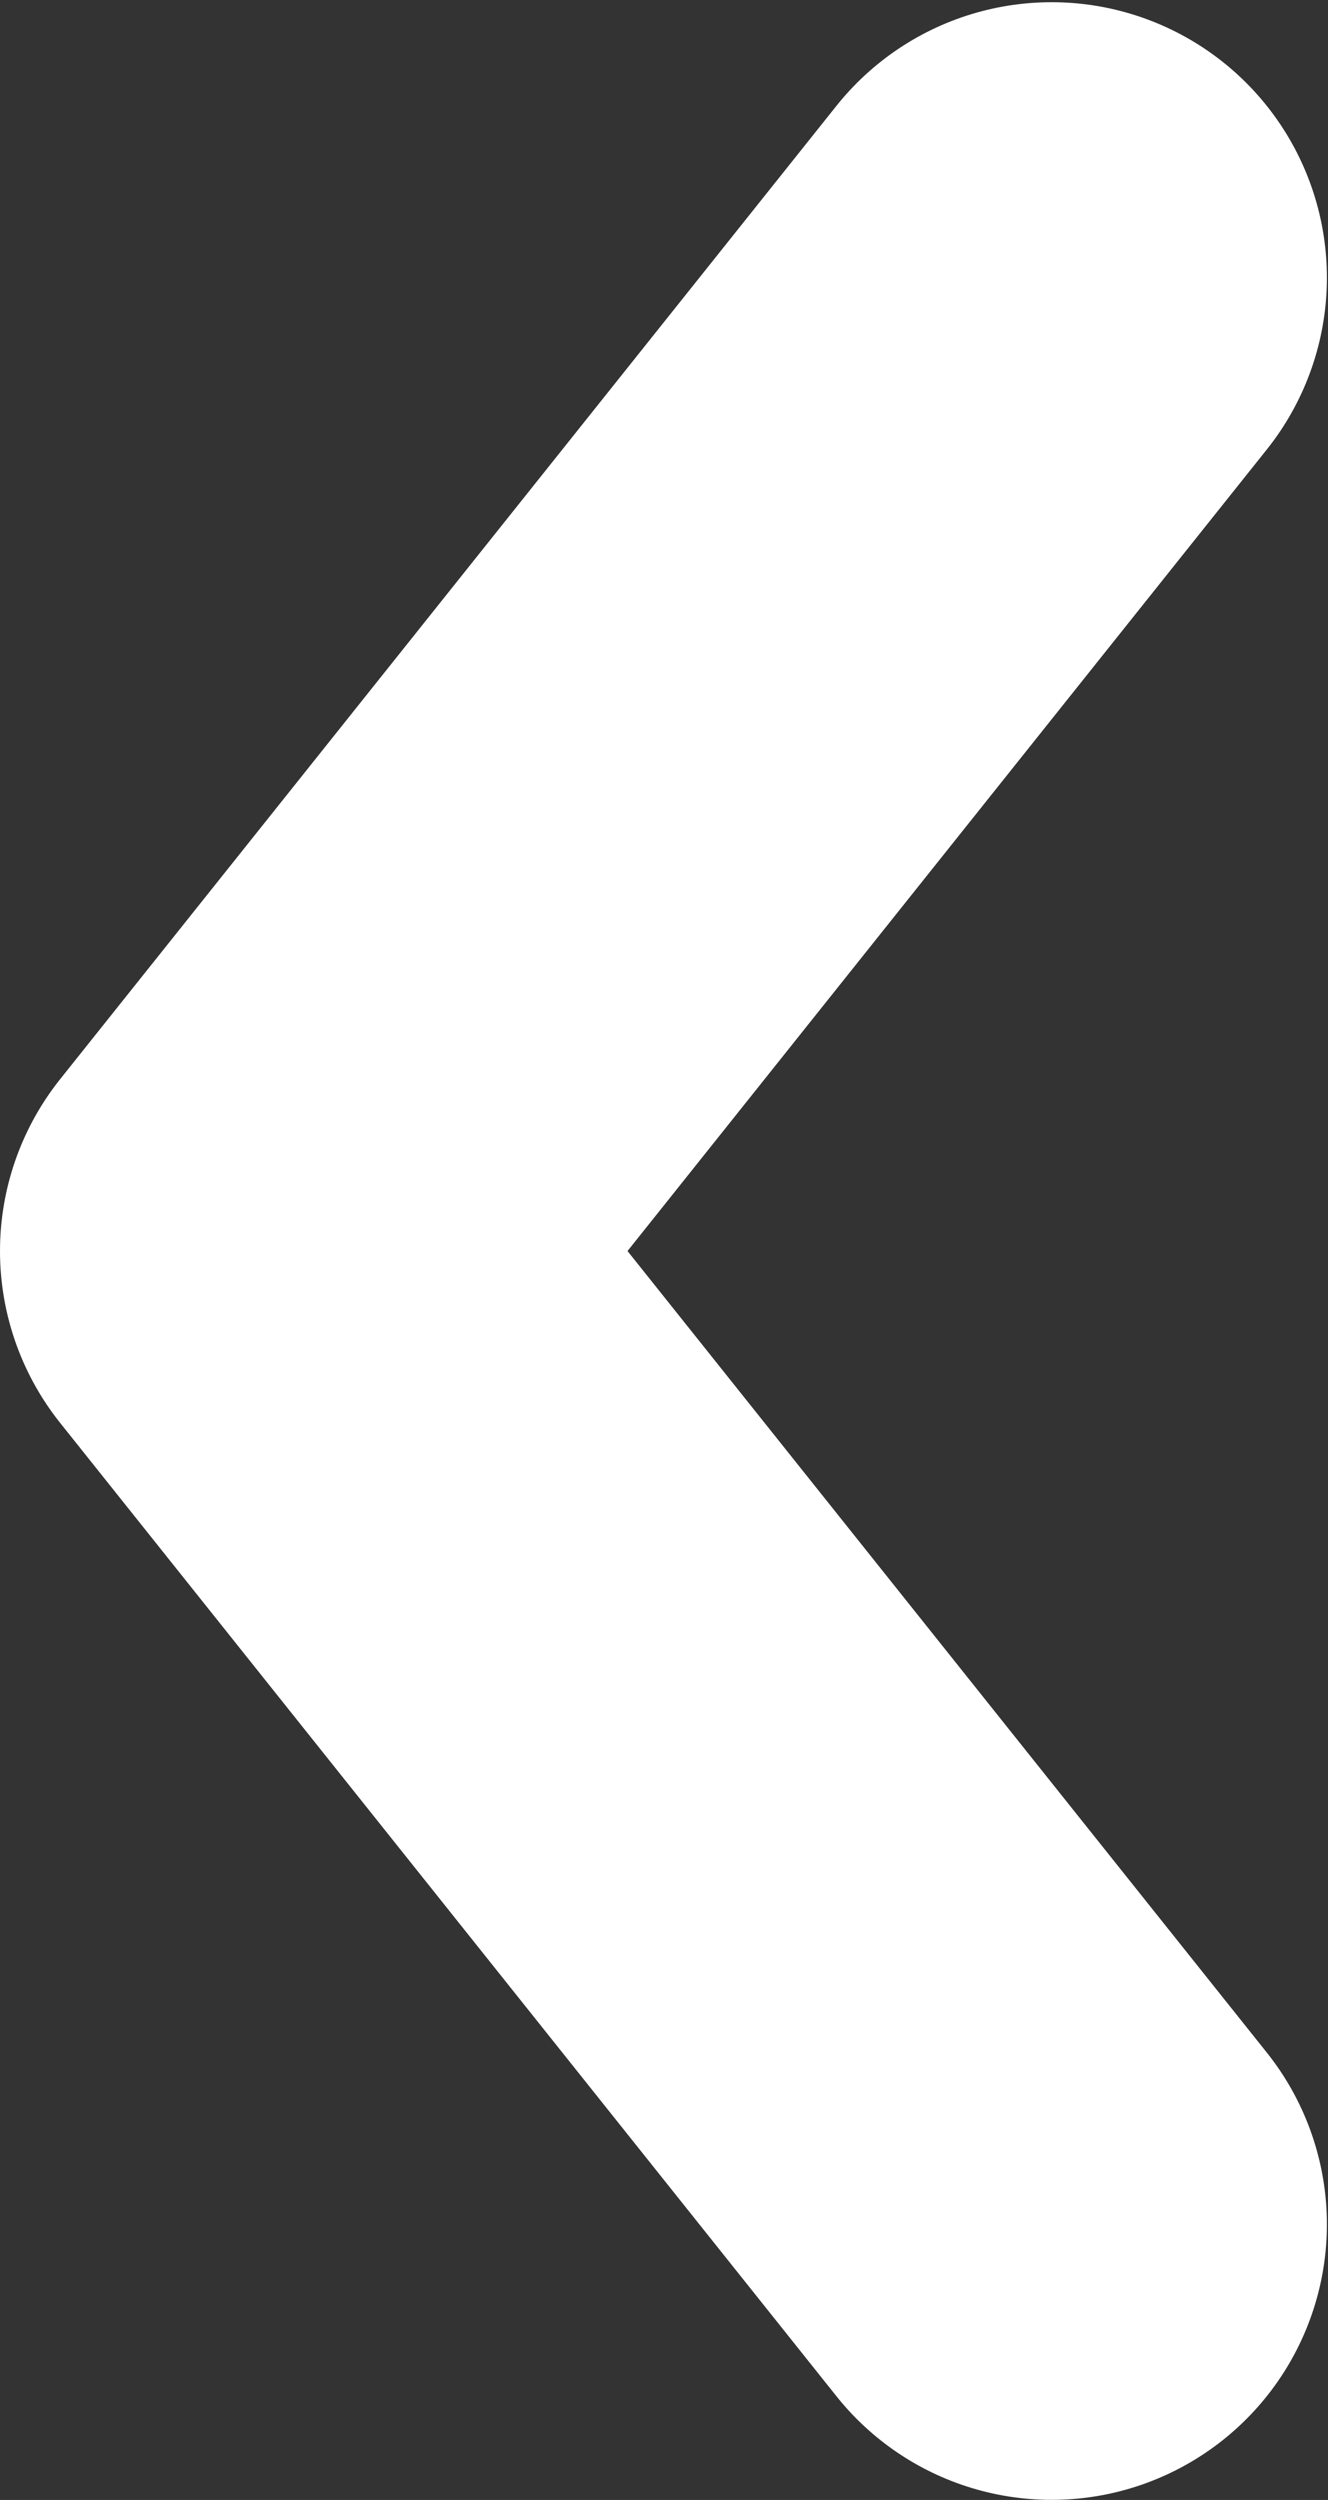 <svg xmlns="http://www.w3.org/2000/svg" width="12.06" height="22.687" viewBox="0 0 12.06 22.687">
  <rect x="0" y="0" width="12.06" height="22.687" fill="#333333" stroke="none"/>
  <defs>
    <style>
      .cls-1 {
        fill: none;
        stroke: #fff;
        stroke-linecap: round;
        stroke-linejoin: round;
        stroke-width: 5px;
        fill-rule: evenodd;
      }
    </style>
  </defs>
  <path id="三角形_1" data-name="三角形 1" class="cls-1" d="M1301.55,887.645l-7.05,8.833,7.05,8.833" transform="translate(-1292 -885.125)"/>
</svg>
